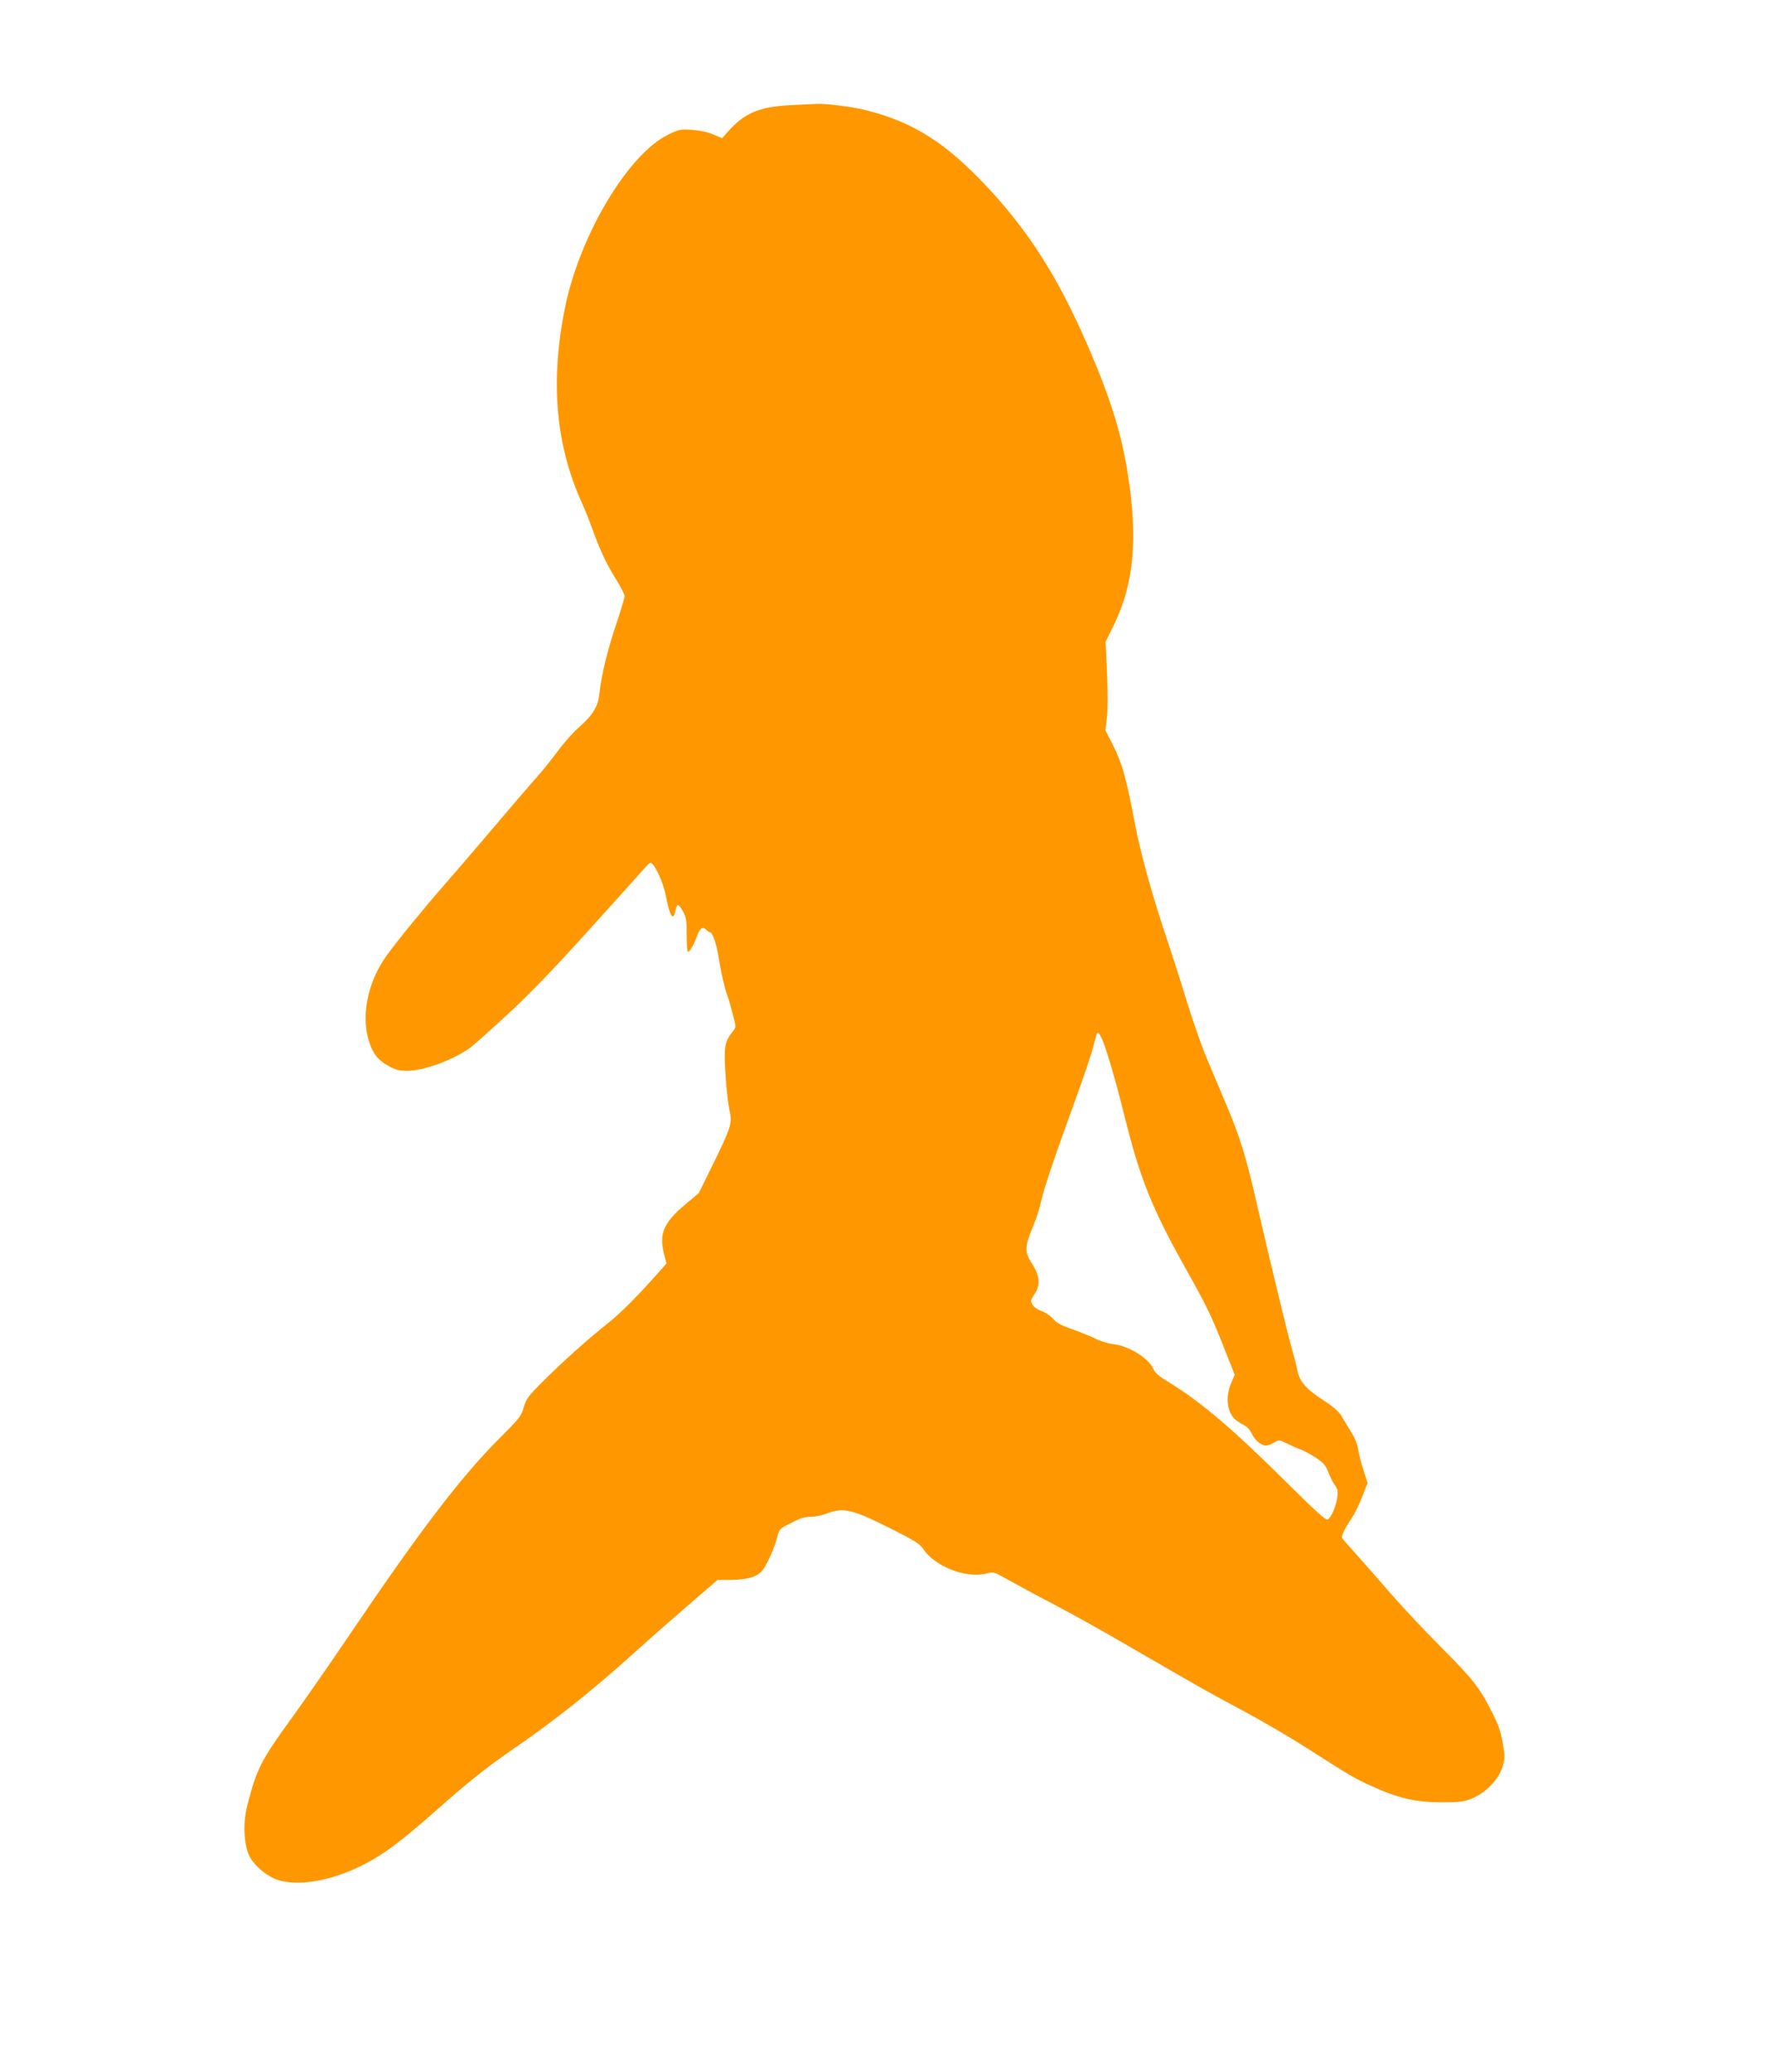 <?xml version="1.0" standalone="no"?>
<!DOCTYPE svg PUBLIC "-//W3C//DTD SVG 20010904//EN"
 "http://www.w3.org/TR/2001/REC-SVG-20010904/DTD/svg10.dtd">
<svg version="1.0" xmlns="http://www.w3.org/2000/svg"
 width="1097pt" height="1280pt" viewBox="0 0 1097 1280"
 preserveAspectRatio="xMidYMid meet">
<g transform="translate(0,1280) scale(0.1,-0.1)"
fill="#ff9800" stroke="none">
<path d="M4880 12150 c-189 -10 -280 -49 -381 -163 l-36 -41 -54 23 c-34 15
-82 25 -132 29 -74 4 -81 3 -150 -31 -248 -123 -547 -626 -636 -1072 -92 -457
-56 -850 109 -1210 17 -38 49 -117 69 -175 43 -118 82 -199 147 -303 24 -39
44 -80 44 -90 0 -10 -24 -91 -54 -180 -54 -162 -89 -307 -102 -425 -8 -77 -42
-131 -126 -205 -33 -28 -92 -94 -131 -147 -38 -52 -102 -131 -142 -175 -39
-44 -161 -186 -270 -315 -110 -129 -247 -289 -305 -355 -109 -124 -279 -332
-342 -420 -114 -159 -157 -365 -109 -523 25 -81 55 -120 122 -157 44 -24 66
-30 119 -30 101 1 283 68 385 142 22 16 125 108 229 204 134 123 282 276 505
523 174 192 329 364 344 382 16 19 32 34 37 34 23 0 79 -119 94 -200 26 -132
47 -166 60 -95 4 19 11 35 16 35 5 0 20 -19 32 -42 19 -37 23 -58 22 -145 0
-57 3 -103 8 -103 11 0 33 38 54 93 20 55 36 66 59 43 9 -9 20 -16 25 -16 13
0 39 -75 50 -147 14 -89 37 -194 51 -230 6 -15 22 -68 35 -118 24 -90 24 -90
4 -115 -40 -50 -50 -79 -51 -147 -1 -89 16 -284 31 -350 16 -71 5 -104 -101
-320 l-90 -183 -87 -73 c-130 -110 -159 -178 -129 -300 l16 -62 -37 -42 c-128
-146 -248 -267 -322 -325 -122 -96 -278 -236 -401 -358 -95 -95 -107 -111
-122 -163 -15 -53 -26 -68 -134 -176 -248 -246 -495 -569 -933 -1216 -119
-176 -278 -405 -354 -510 -203 -279 -228 -328 -287 -555 -29 -112 -23 -243 13
-317 31 -61 111 -127 180 -148 115 -34 285 -10 455 63 156 68 272 150 514 364
197 175 311 266 469 375 272 187 488 358 768 610 96 87 250 222 341 300 l166
143 85 0 c89 1 147 16 182 47 27 23 84 145 101 215 13 52 14 54 87 90 54 29
85 38 121 38 27 0 71 9 99 20 102 40 157 27 399 -95 144 -72 176 -93 197 -124
71 -108 264 -183 389 -152 46 12 48 11 133 -37 48 -27 177 -97 287 -154 110
-58 315 -172 455 -254 458 -265 492 -285 708 -400 118 -63 296 -167 396 -231
273 -175 297 -189 408 -239 161 -73 267 -97 423 -98 114 0 137 2 190 23 87 35
168 118 191 197 16 54 16 65 1 149 -12 70 -28 114 -69 194 -75 148 -116 199
-316 400 -98 98 -236 245 -307 327 -71 82 -166 190 -210 239 -45 50 -85 95
-89 102 -8 14 10 52 60 128 18 27 47 87 64 132 l32 81 -25 79 c-14 43 -29 101
-33 128 -4 32 -20 72 -44 110 -20 33 -48 77 -60 99 -15 25 -51 57 -104 91
-119 77 -157 122 -170 200 -4 22 -18 76 -31 120 -24 81 -135 540 -220 910 -63
277 -103 405 -186 601 -39 93 -96 228 -126 299 -30 72 -85 231 -123 355 -38
124 -88 279 -110 345 -94 275 -170 550 -205 732 -52 278 -79 375 -134 485
l-49 96 9 79 c6 47 6 155 1 273 l-9 195 54 110 c122 254 147 531 82 935 -40
254 -116 491 -266 829 -168 381 -346 660 -585 918 -265 287 -468 417 -765 492
-82 21 -249 42 -305 39 -18 -1 -94 -4 -168 -8z m1967 -5871 c24 -74 68 -233
98 -354 99 -404 173 -588 387 -969 124 -221 156 -287 232 -480 l67 -169 -22
-51 c-37 -86 -26 -181 27 -227 11 -9 34 -24 52 -33 20 -10 39 -31 48 -51 16
-39 58 -75 88 -75 11 0 35 8 51 19 30 18 30 18 85 -9 30 -15 66 -31 80 -35 14
-4 53 -25 87 -47 53 -34 64 -46 84 -96 12 -31 31 -68 42 -82 15 -20 17 -34 12
-70 -9 -59 -40 -129 -60 -137 -13 -4 -78 55 -248 224 -340 338 -537 505 -738
627 -53 32 -80 55 -89 76 -28 68 -152 146 -251 157 -30 3 -79 18 -110 34 -31
15 -95 41 -143 58 -67 23 -95 38 -119 65 -18 20 -50 41 -72 48 -23 8 -45 23
-54 39 -13 23 -12 28 14 67 35 53 31 110 -13 179 -53 84 -52 107 11 258 14 33
32 92 41 132 16 76 83 275 219 648 46 127 92 262 101 300 10 39 20 76 22 83
10 34 32 -5 71 -129z"/>
</g>
</svg>
